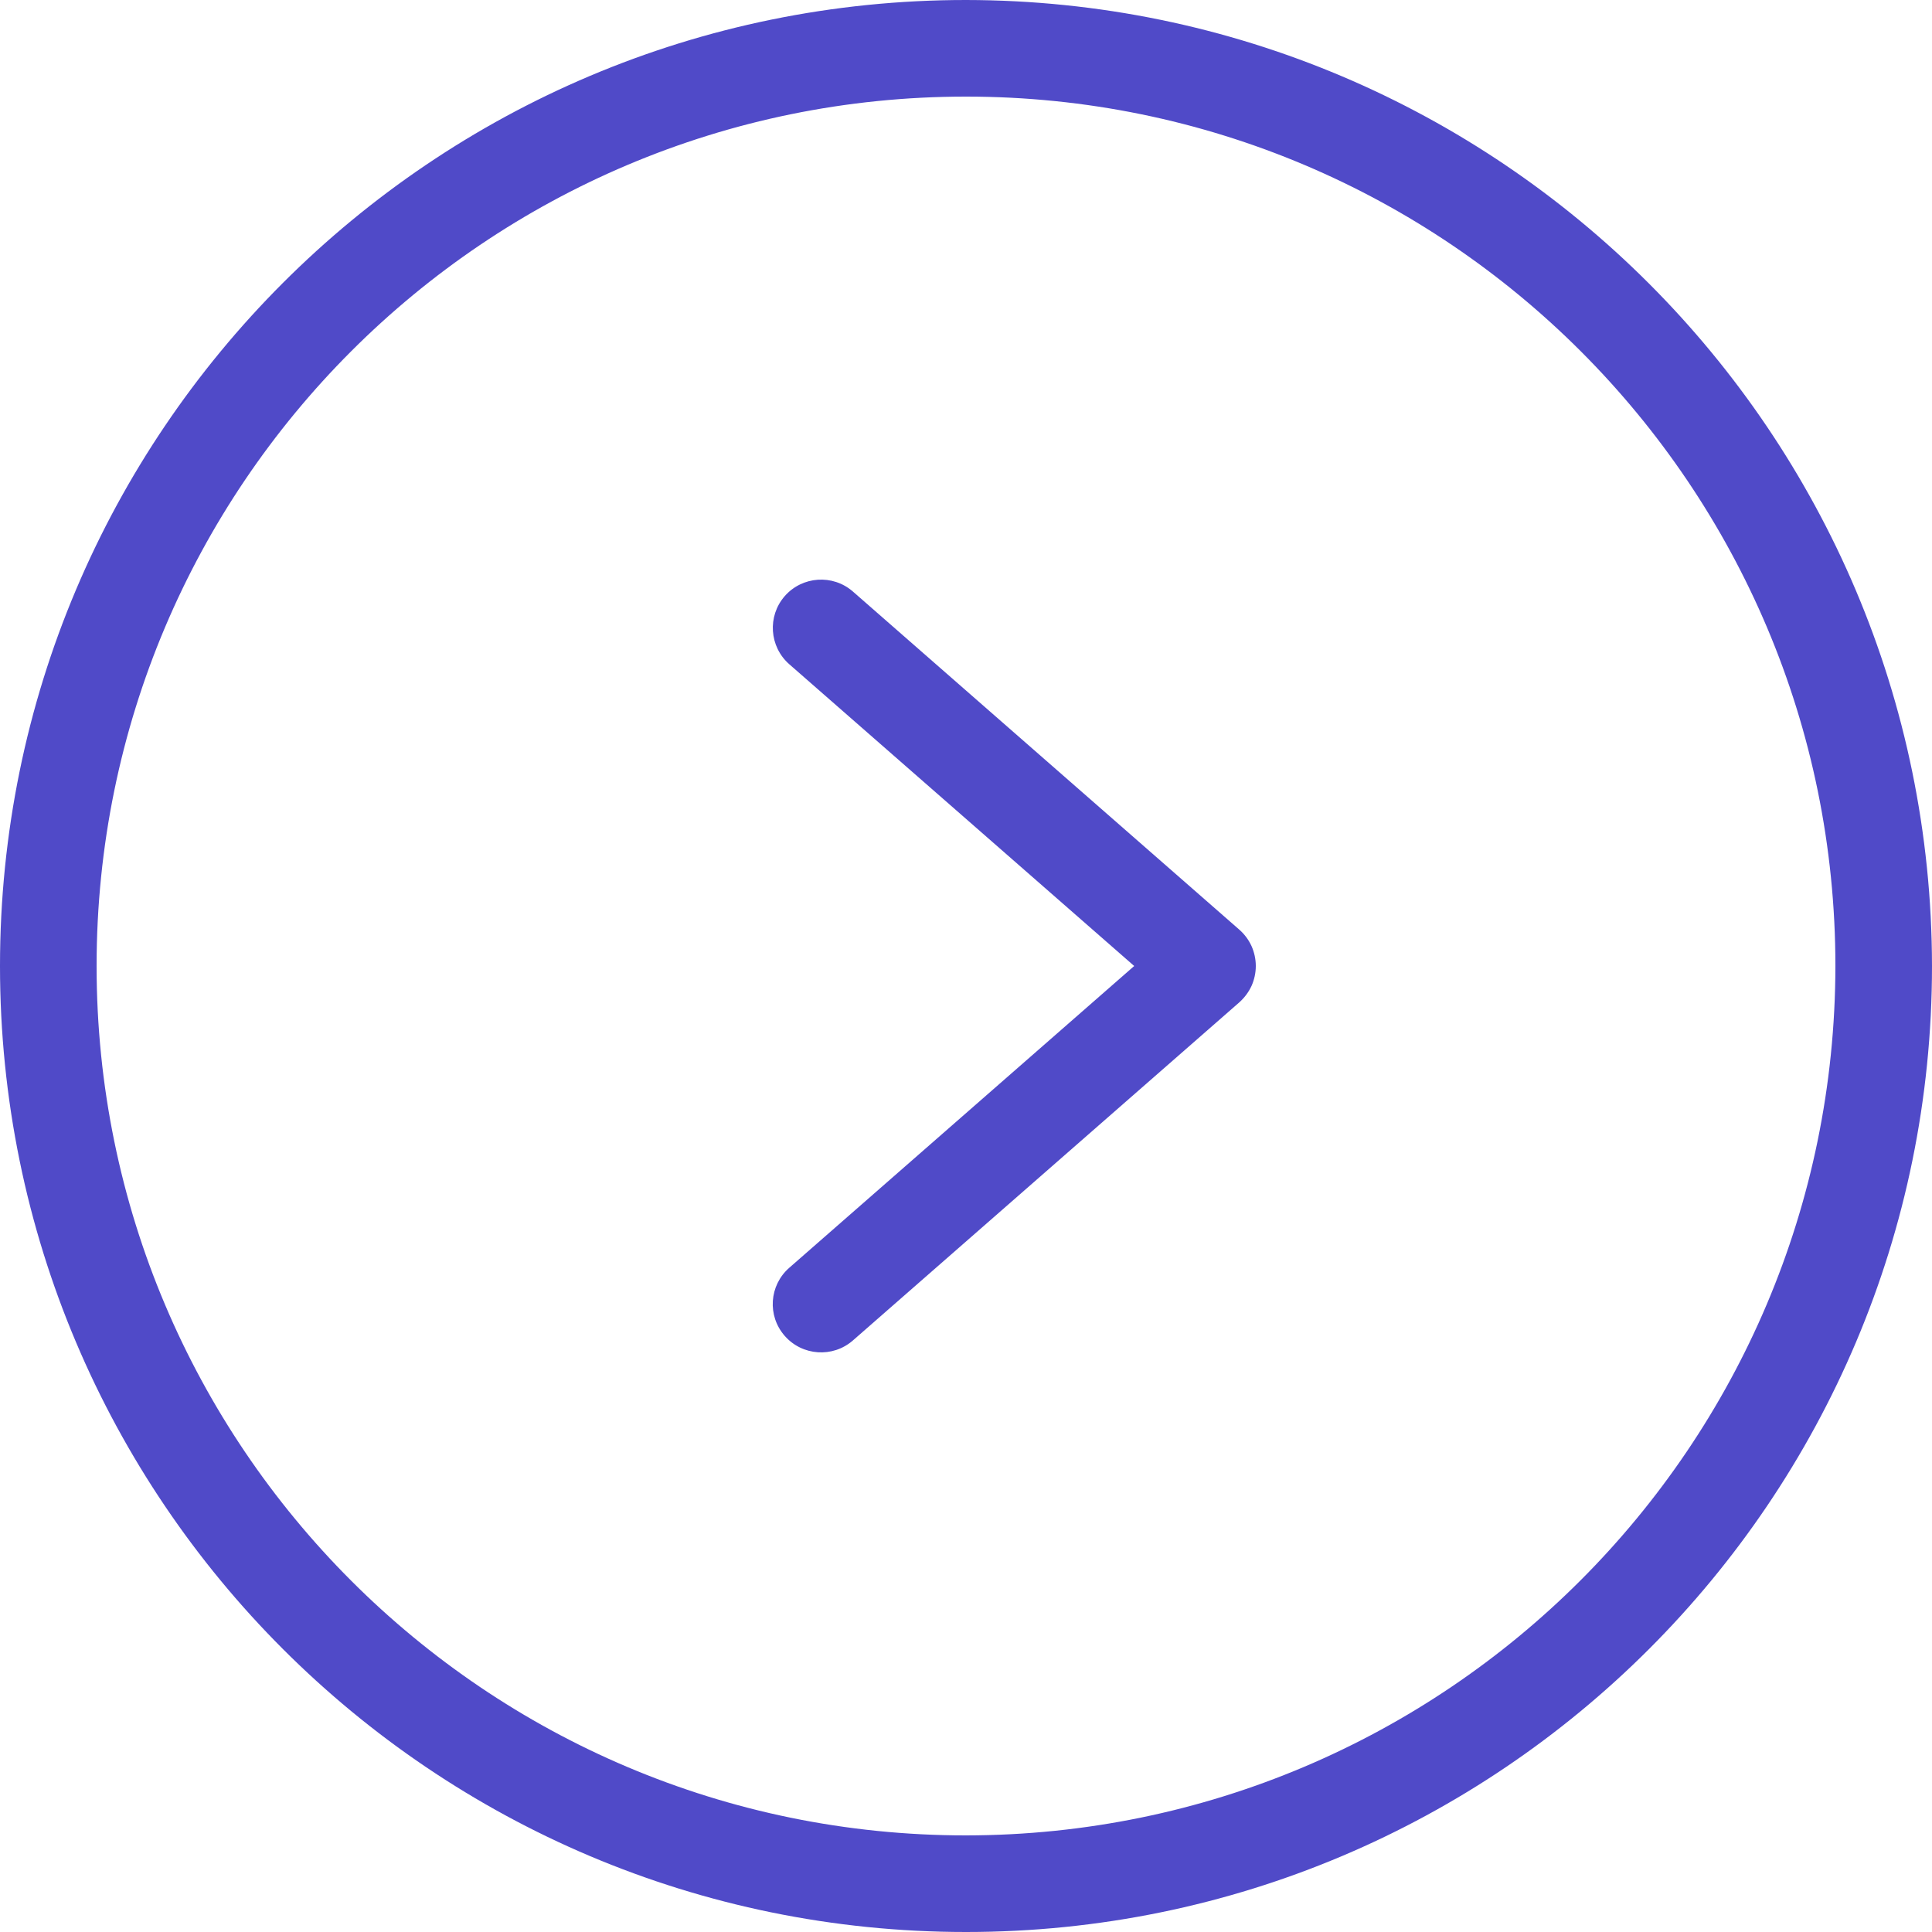 <svg width="18" height="18" viewBox="0 0 18 18" fill="none" xmlns="http://www.w3.org/2000/svg">
<path d="M9 0C4.029 0 0 4.029 0 9C0 13.97 4.029 18 9 18C13.97 18 18 13.97 18 9C17.994 4.032 13.968 0.006 9 0ZM9 17.1C4.526 17.1 0.9 13.473 0.9 9C0.9 4.526 4.526 0.9 9 0.9C13.473 0.9 17.1 4.526 17.1 9C17.095 13.471 13.471 17.095 9 17.1Z" fill="#504AC8"/>
<path d="M7.946 5.511C7.759 5.348 7.475 5.367 7.311 5.554C7.148 5.741 7.167 6.025 7.354 6.189L10.567 9L7.354 11.811C7.166 11.975 7.147 12.259 7.311 12.446C7.475 12.633 7.759 12.652 7.946 12.489L11.546 9.339C11.594 9.296 11.633 9.244 11.66 9.186C11.686 9.128 11.7 9.064 11.7 9C11.7 8.936 11.686 8.872 11.66 8.814C11.633 8.755 11.594 8.703 11.546 8.661L7.946 5.511Z" fill="#504AC8"/>
</svg>
